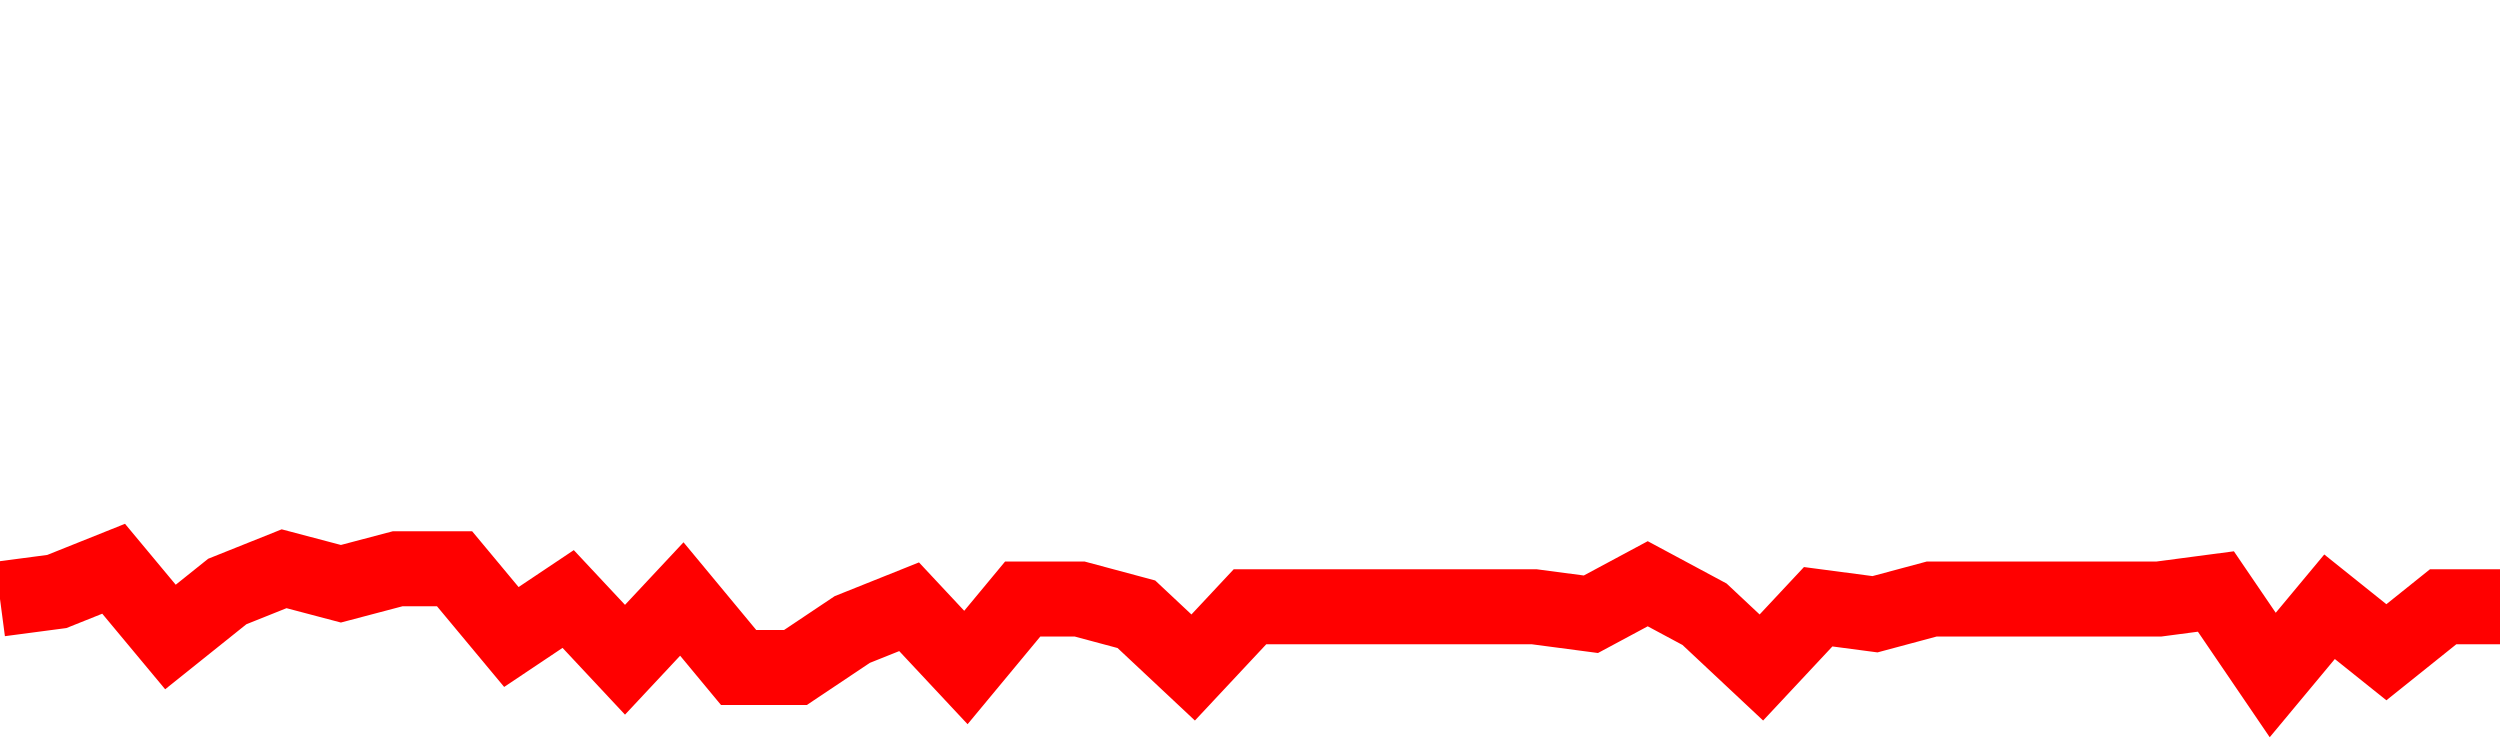 <svg xmlns="http://www.w3.org/2000/svg" xmlns:xlink="http://www.w3.org/1999/xlink" viewBox="0 0 100 30" class="ranking"><path  class="rline" d="M 0 23.96 L 0 23.96 L 2.273 23.66 L 4.545 22.75 L 6.818 25.48 L 9.091 23.66 L 11.364 22.75 L 13.636 23.35 L 15.909 22.75 L 18.182 22.75 L 20.455 25.48 L 22.727 23.96 L 25 26.39 L 27.273 23.96 L 29.545 26.7 L 31.818 26.7 L 34.091 25.18 L 36.364 24.27 L 38.636 26.7 L 40.909 23.96 L 43.182 23.96 L 45.455 24.57 L 47.727 26.7 L 50 24.27 L 52.273 24.27 L 54.545 24.27 L 56.818 24.27 L 59.091 24.27 L 61.364 24.27 L 63.636 24.57 L 65.909 23.35 L 68.182 24.57 L 70.455 26.7 L 72.727 24.27 L 75 24.57 L 77.273 23.96 L 79.545 23.96 L 81.818 23.96 L 84.091 23.96 L 86.364 23.96 L 88.636 23.66 L 90.909 27 L 93.182 24.27 L 95.455 26.09 L 97.727 24.27 L 100 24.27" fill="none" stroke-width="3" stroke="red"></path></svg>